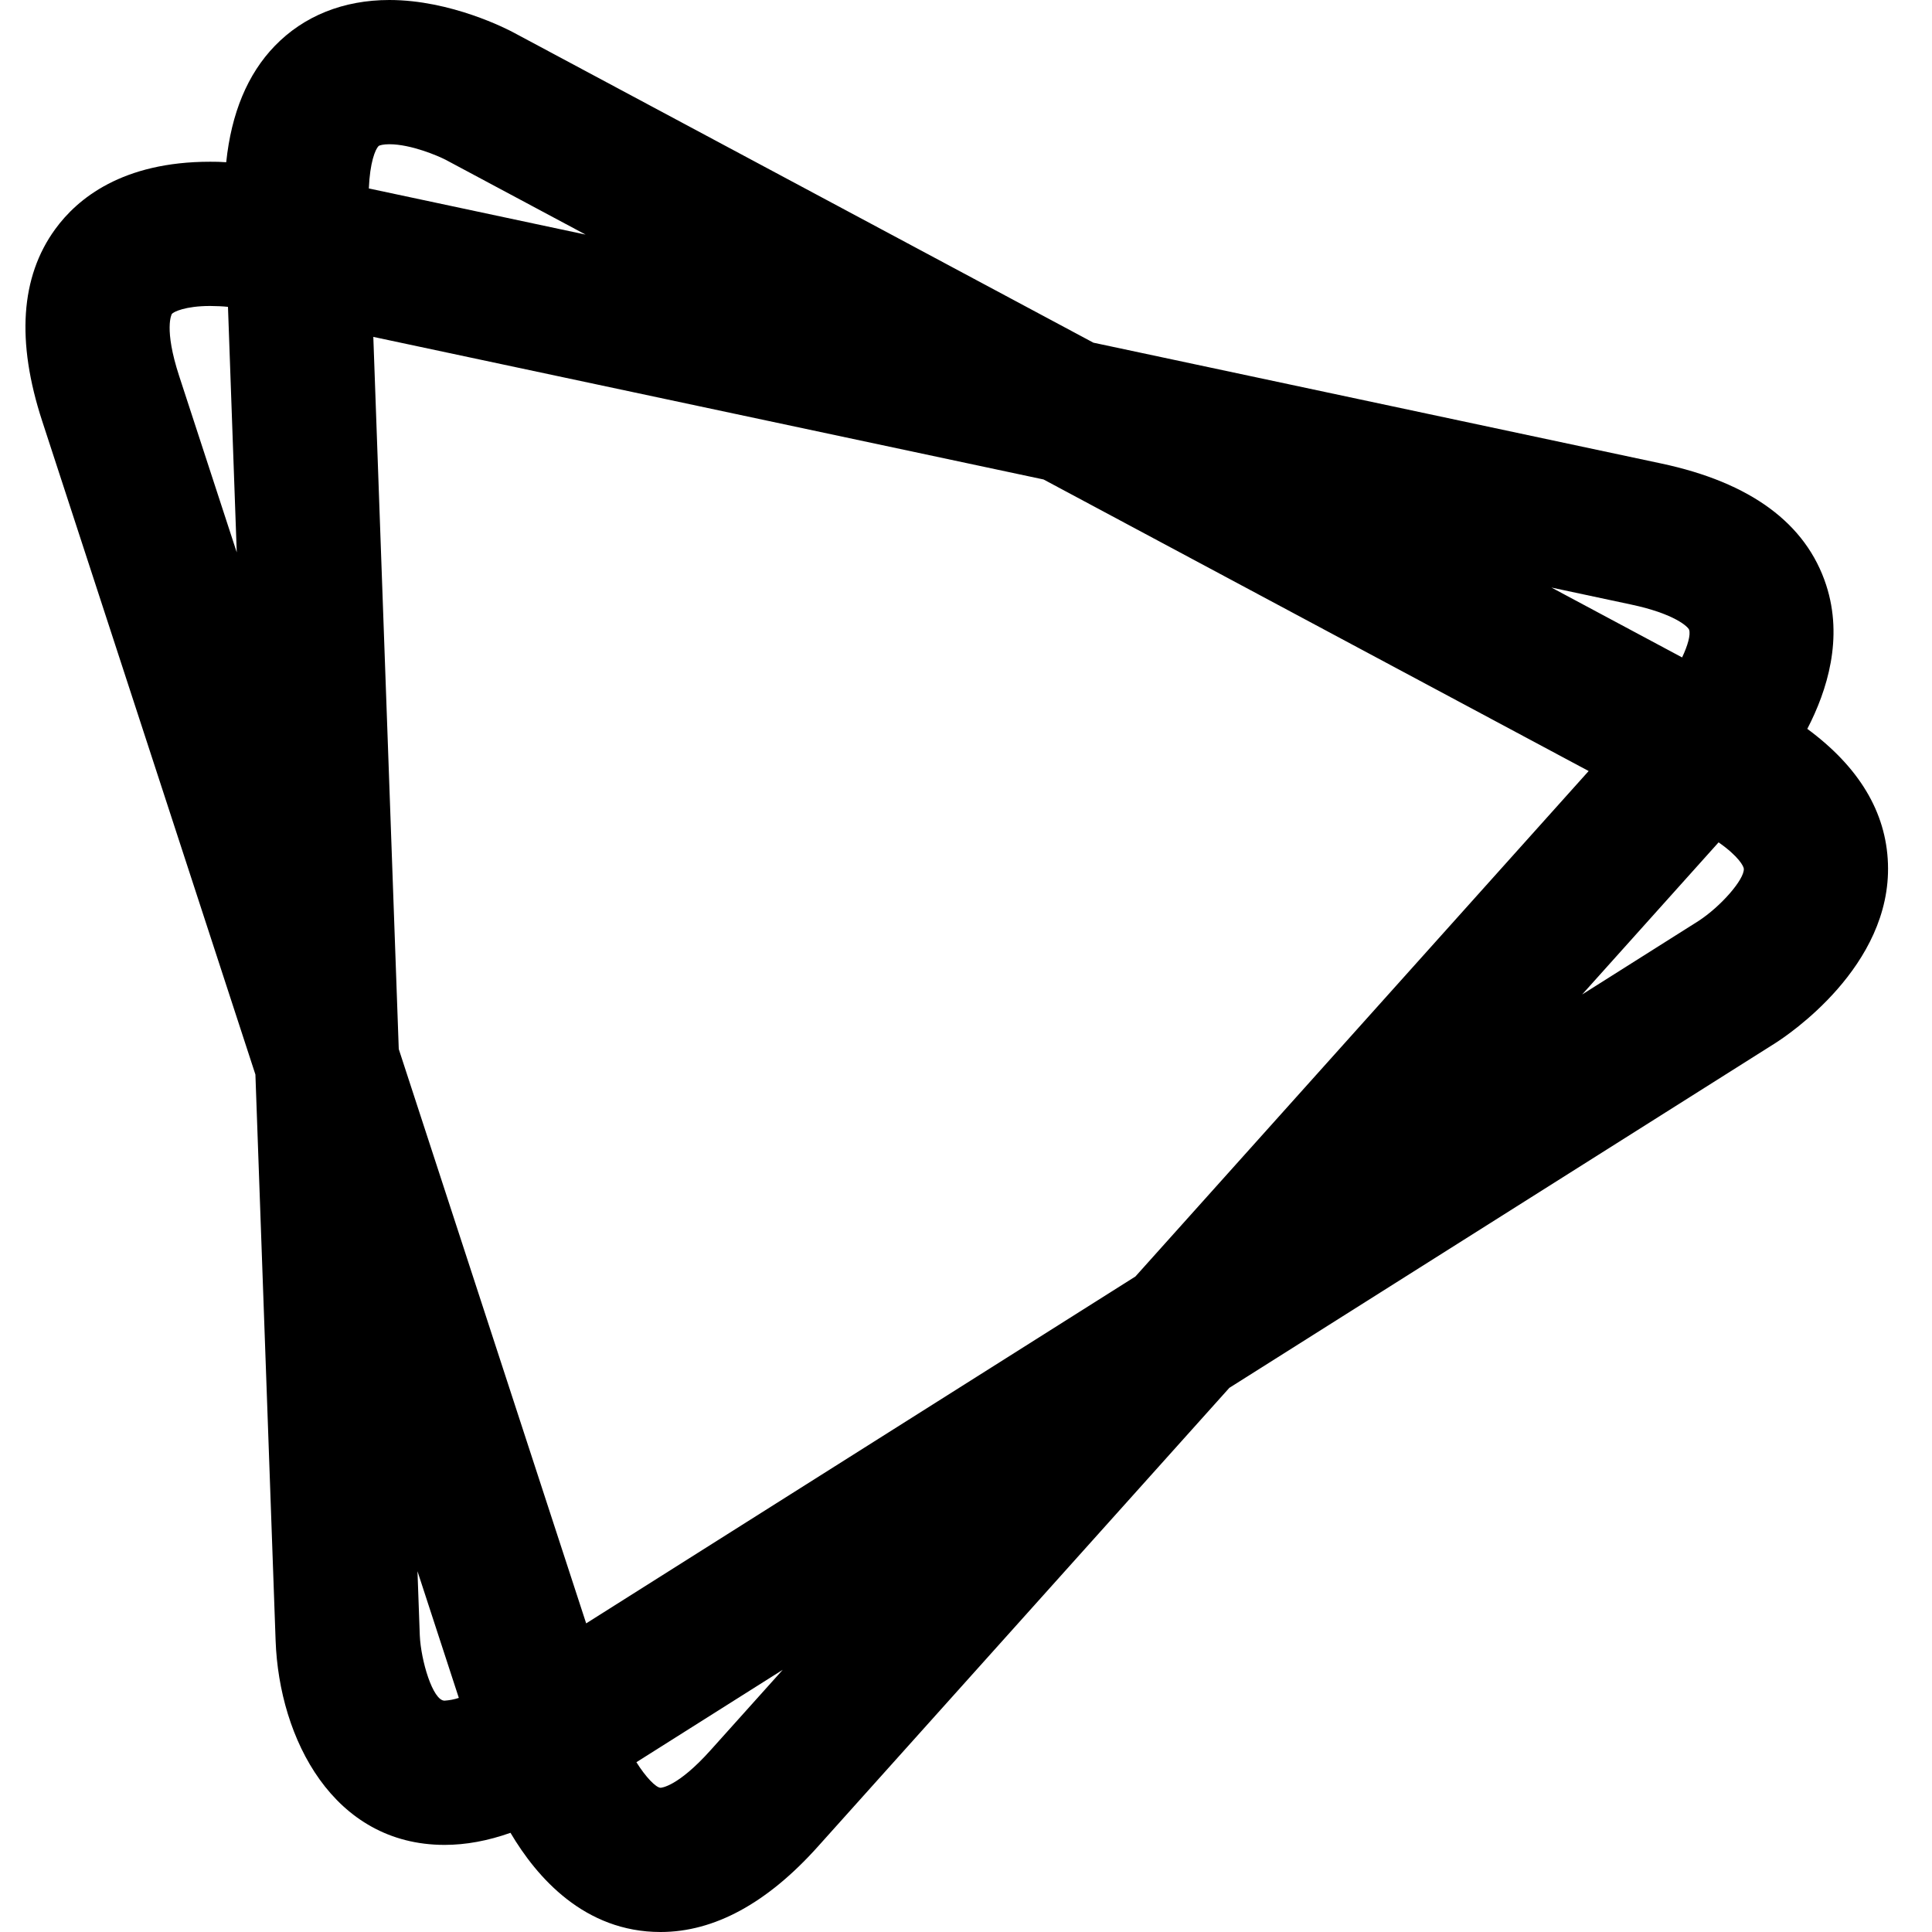 <svg width="35" height="35" viewBox="0 0 35 35" fill="none" xmlns="http://www.w3.org/2000/svg">
<path d="M32.741 13.204C33.102 12.508 33.397 11.563 33.083 10.599C32.719 9.482 31.714 8.74 30.092 8.396L19.808 6.208L9.307 0.591C9.193 0.529 8.171 0 7.054 0C6.221 0 5.503 0.289 4.977 0.833C4.485 1.342 4.191 2.049 4.098 2.939C4.001 2.932 3.904 2.929 3.807 2.93C2.219 2.93 1.404 3.595 0.999 4.153C0.371 5.017 0.293 6.185 0.764 7.627L4.627 19.466L4.993 29.722C5.057 31.504 6.041 33.421 8.053 33.422C8.438 33.422 8.836 33.349 9.248 33.203C9.727 34.014 10.59 35 11.967 35C12.938 35 13.898 34.479 14.819 33.45L22.271 25.142L32.163 18.896C32.377 18.759 34.269 17.51 34.202 15.645C34.17 14.709 33.674 13.892 32.741 13.204ZM10.619 29.409L7.224 19.005L6.763 6.103L18.905 8.686L28.78 13.968L20.569 23.125L10.619 29.409ZM29.55 10.952C30.345 11.121 30.584 11.359 30.6 11.409C30.63 11.5 30.575 11.694 30.473 11.91L28.106 10.644L29.55 10.952ZM7.054 2.613C7.446 2.613 7.939 2.825 8.074 2.895L10.609 4.25L6.682 3.414C6.701 2.943 6.798 2.708 6.857 2.647C6.874 2.631 6.947 2.613 7.054 2.613ZM3.247 6.816C2.963 5.949 3.112 5.689 3.113 5.688C3.141 5.65 3.357 5.543 3.807 5.543C3.93 5.544 4.037 5.549 4.13 5.559L4.289 10.007L3.247 6.816ZM7.605 29.628L7.563 28.464L8.312 30.759C8.228 30.787 8.141 30.803 8.053 30.809C7.84 30.809 7.625 30.08 7.605 29.628ZM12.875 31.704C12.271 32.379 11.971 32.387 11.968 32.387C11.884 32.387 11.698 32.194 11.529 31.924L14.18 30.25L12.875 31.704ZM30.769 16.685L28.662 18.016L31.134 15.26C31.497 15.514 31.59 15.695 31.591 15.74C31.6 15.934 31.173 16.422 30.769 16.685Z" fill="black"/>
</svg>
